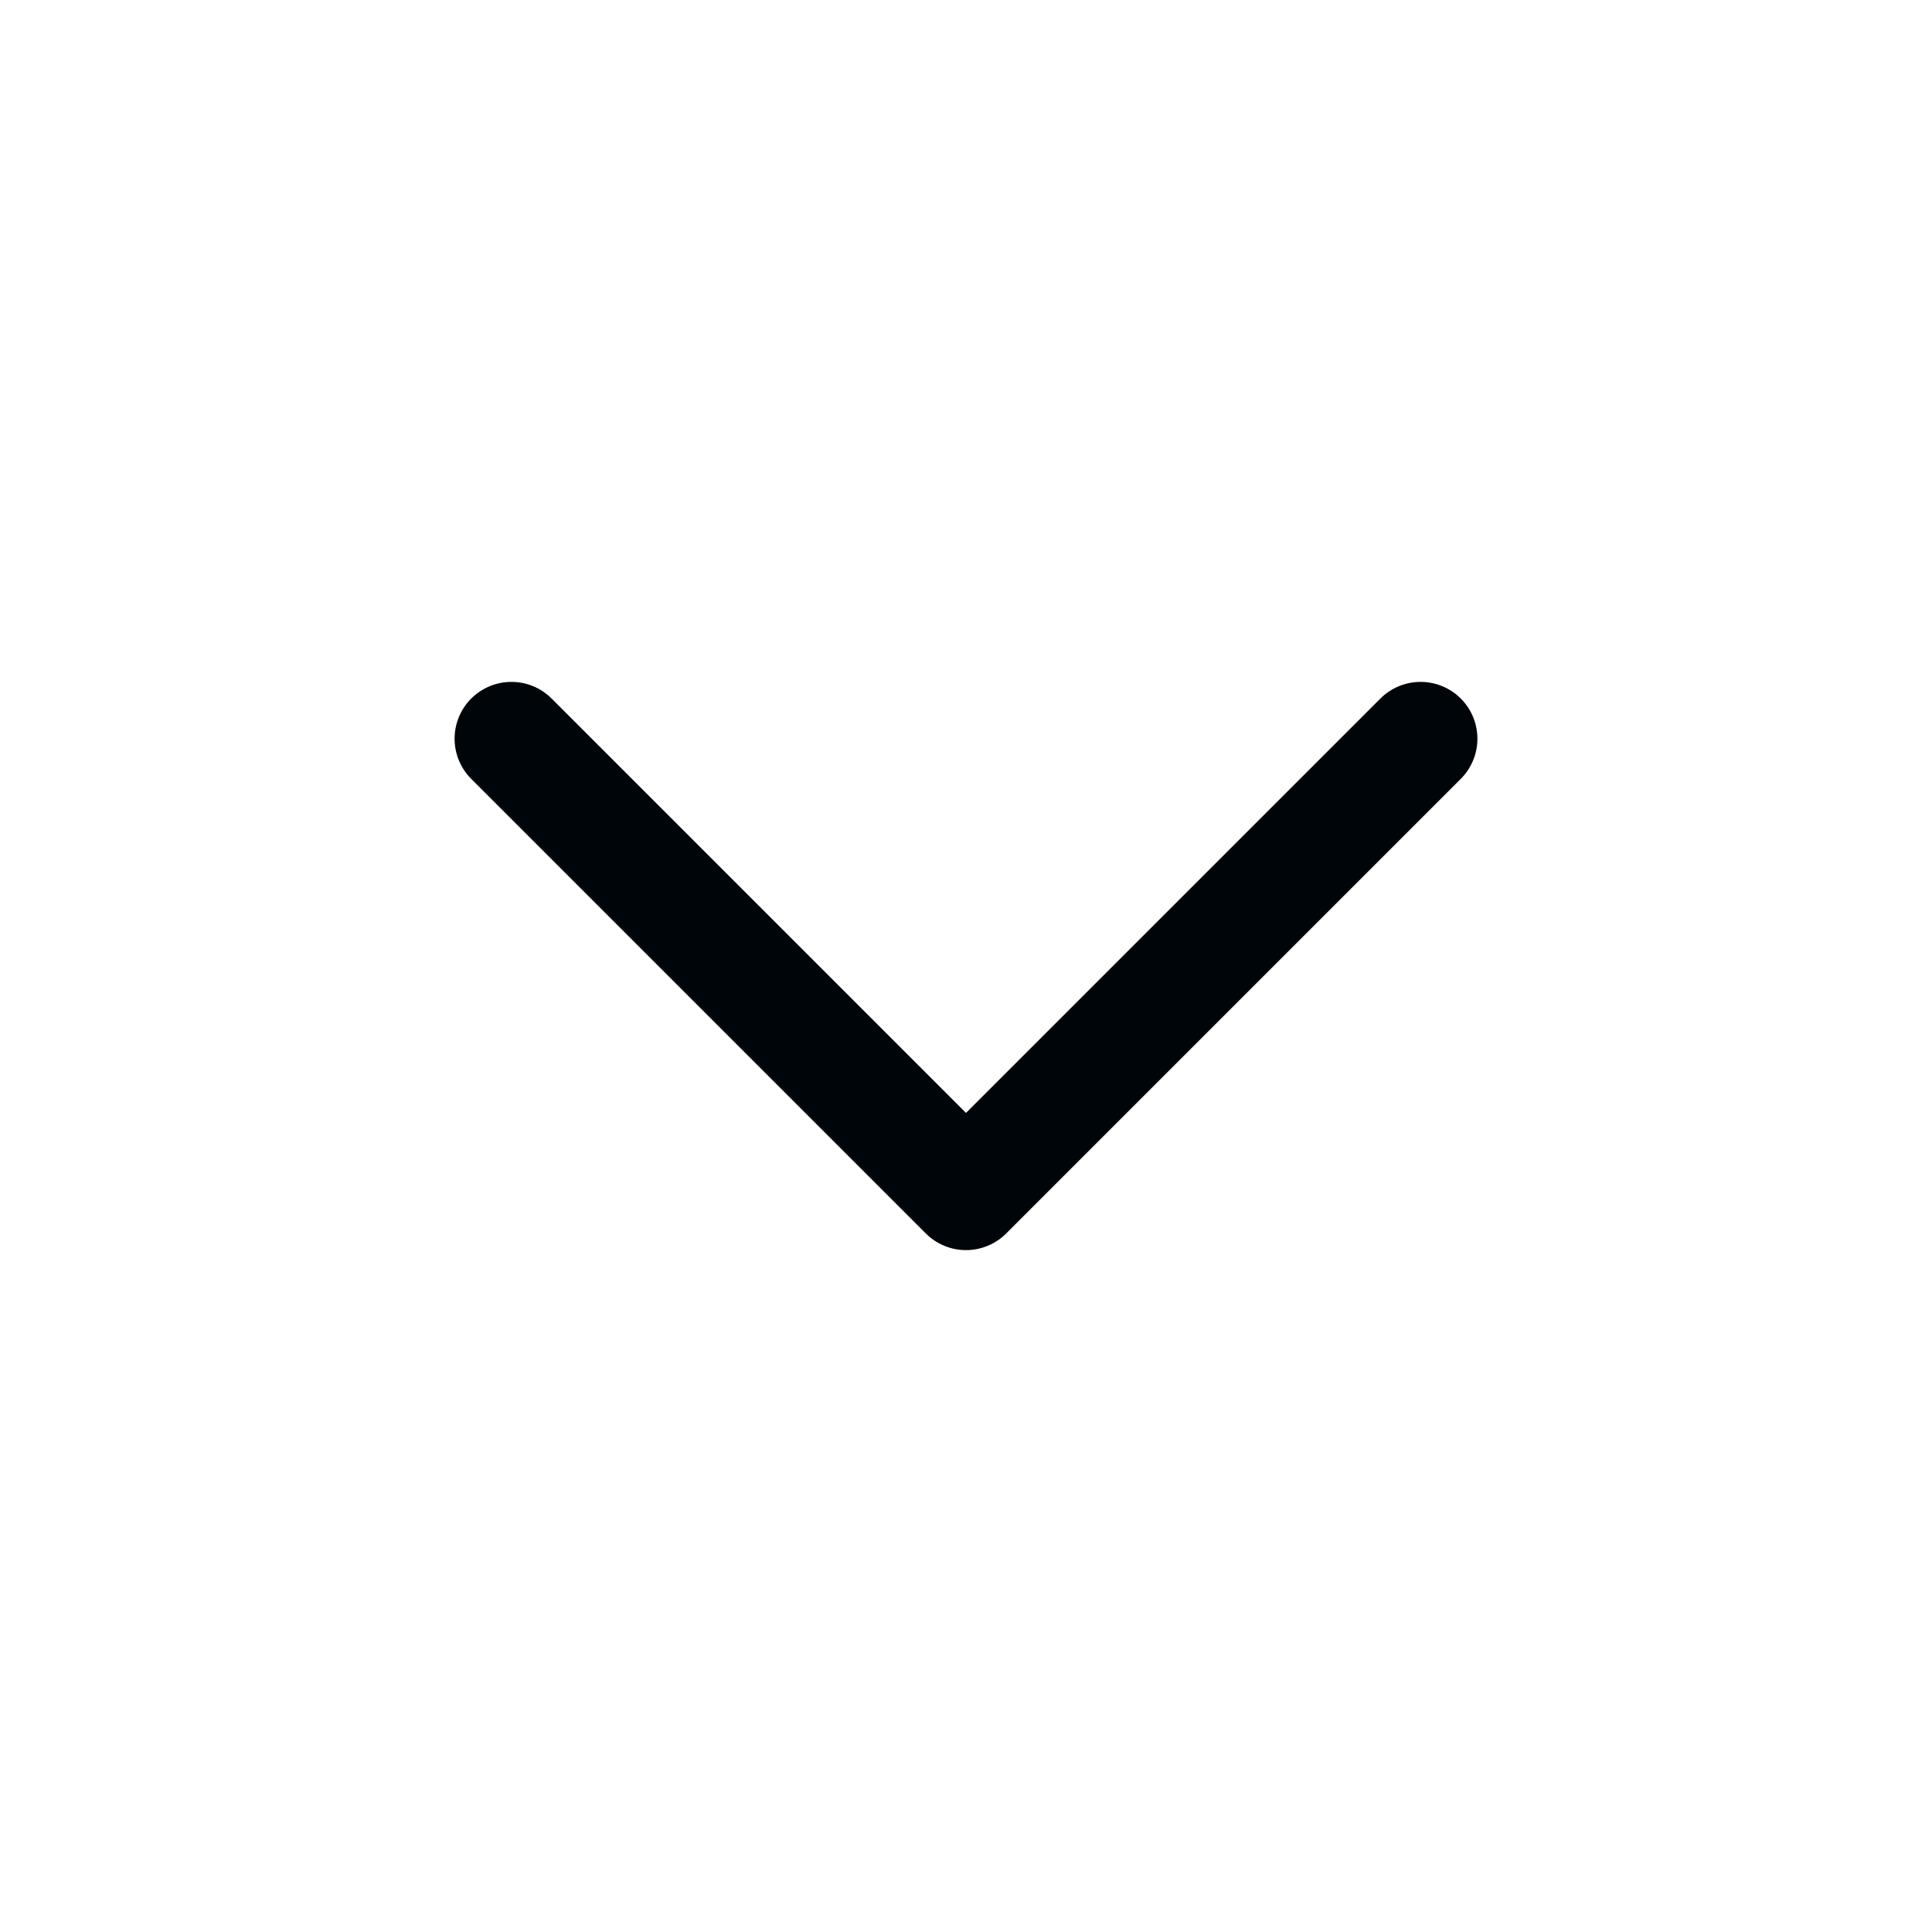 <svg width="17" height="17" viewBox="0 0 17 17" fill="none" xmlns="http://www.w3.org/2000/svg">
<g id="Frame">
<path id="Vector" d="M4.5 6.5L8.5 10.5L12.5 6.5" stroke="#000509" stroke-linecap="round" stroke-linejoin="round"/>
</g>
</svg>
